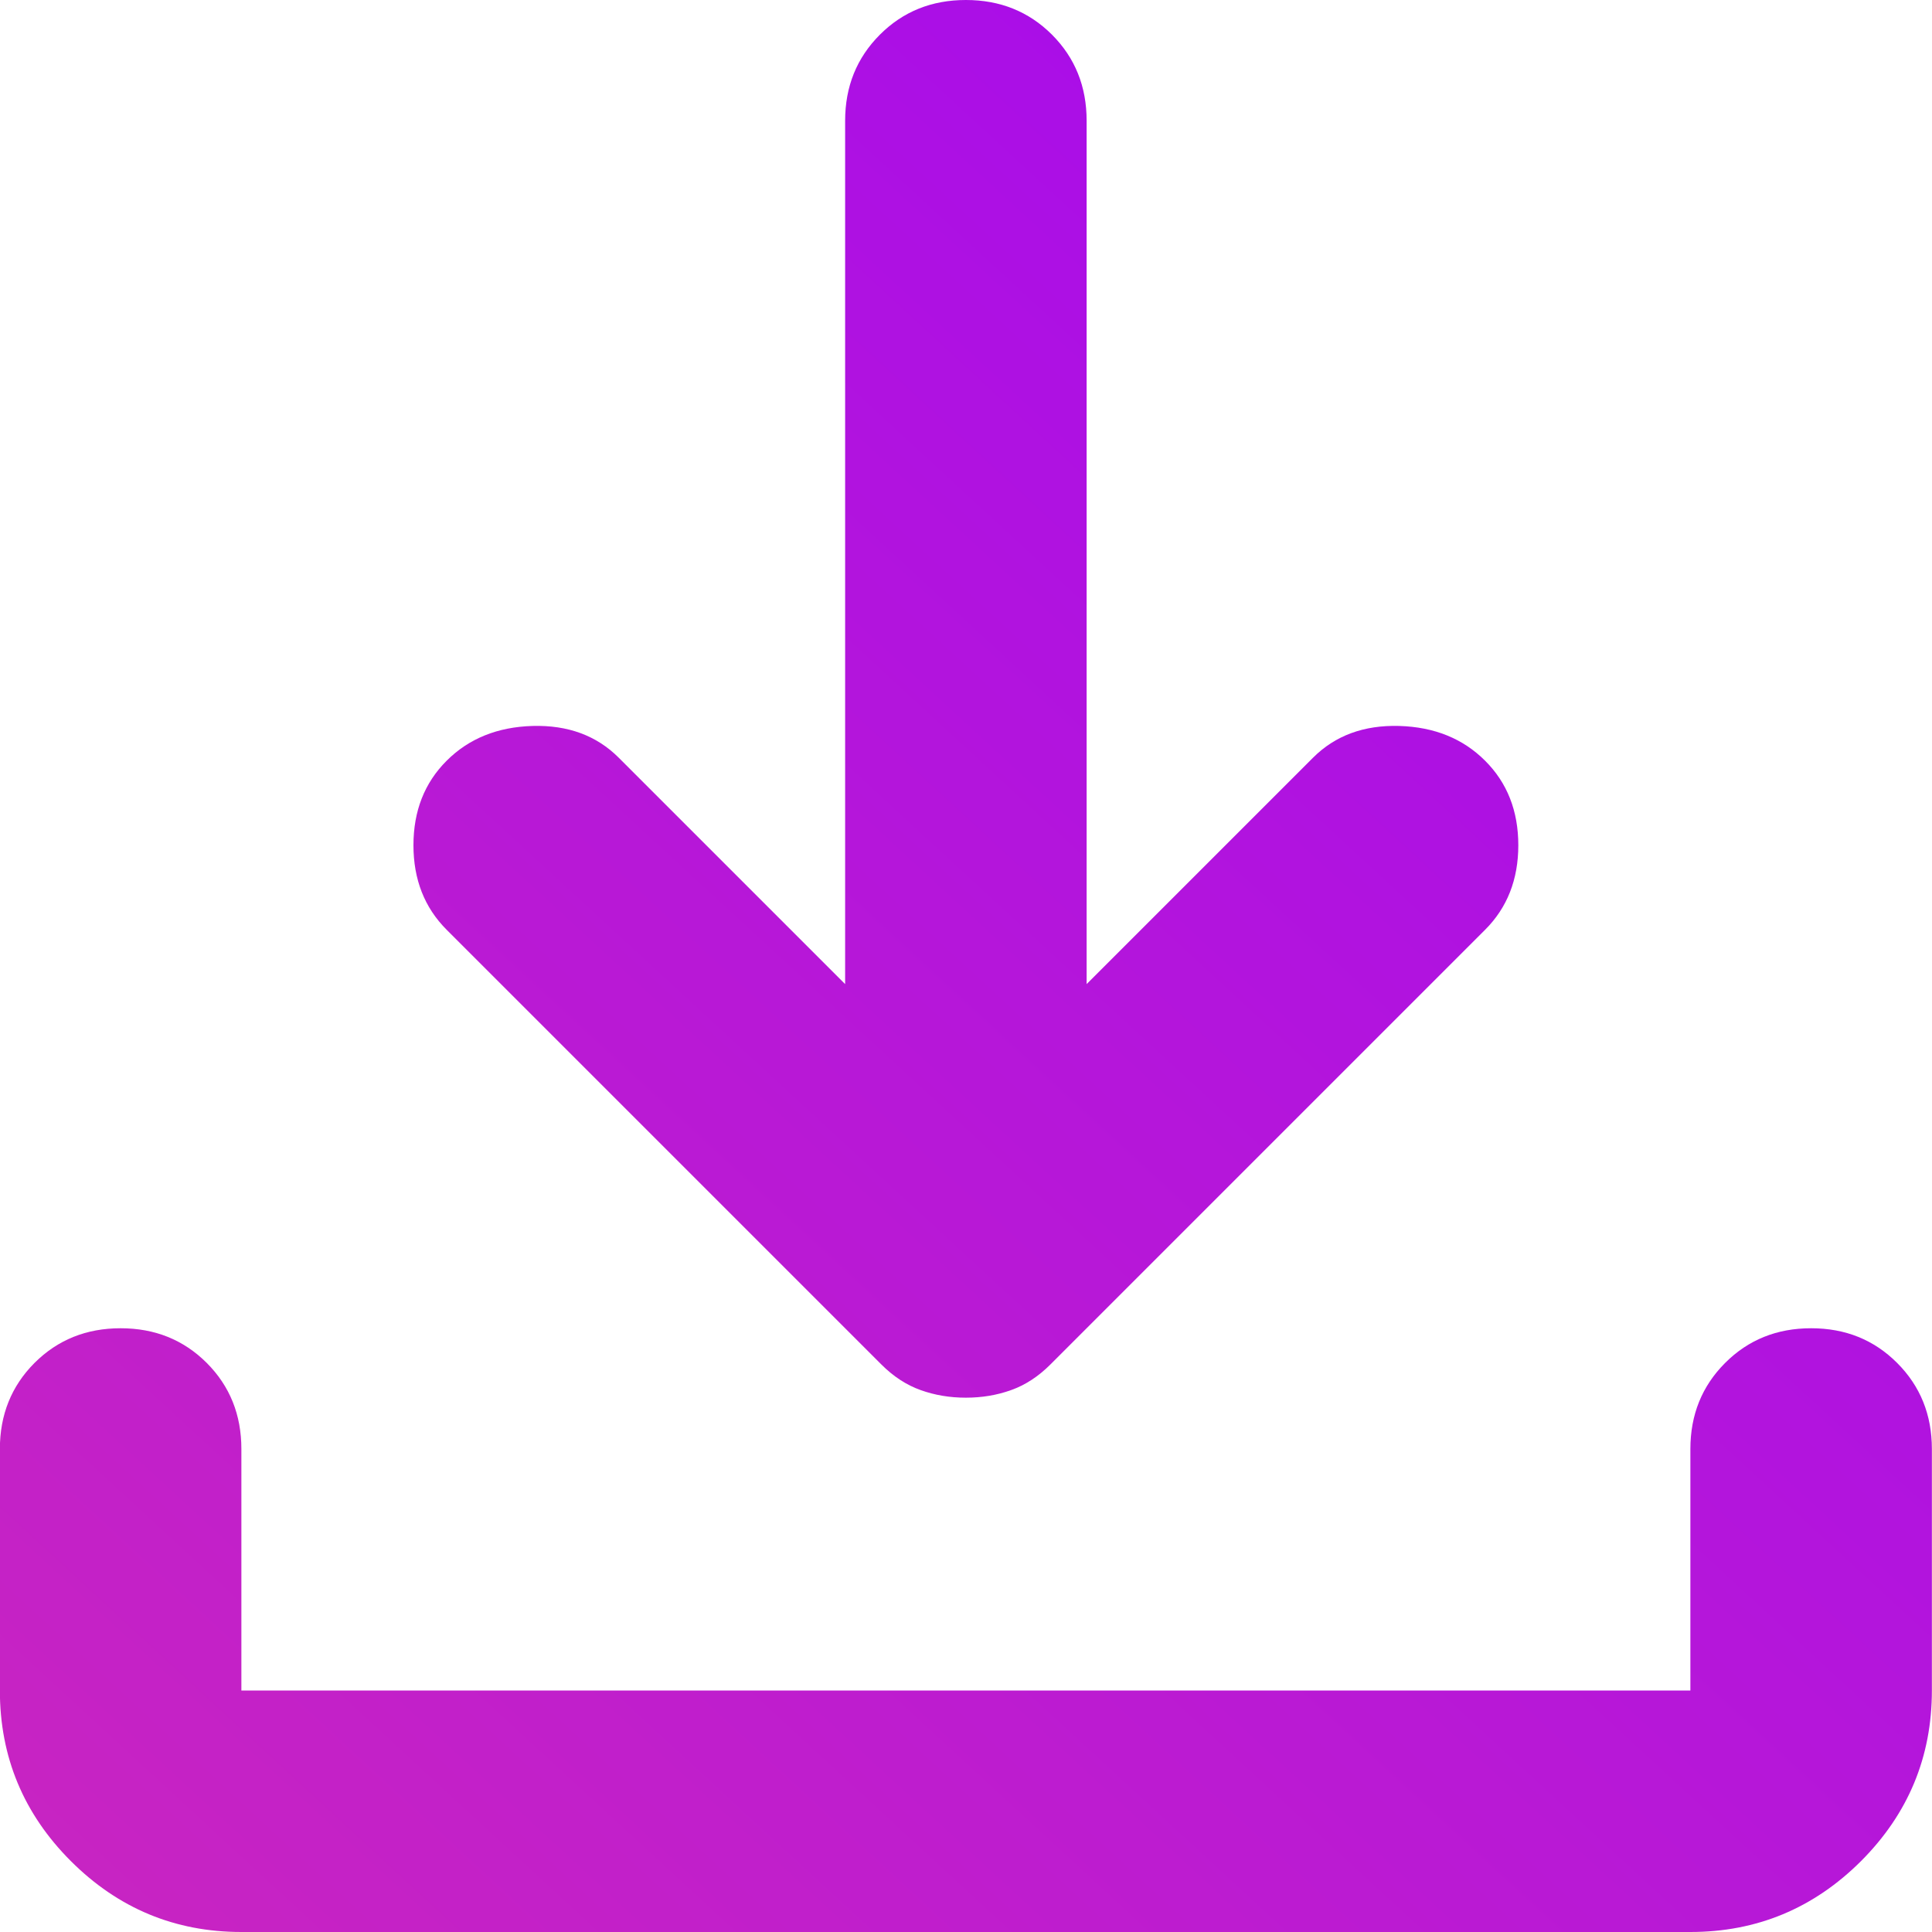<svg width="32" height="32" viewBox="0 0 32 32" fill="none" xmlns="http://www.w3.org/2000/svg">
<path d="M15.998 23.15C15.731 23.15 15.481 23.108 15.248 23.024C15.015 22.941 14.798 22.8 14.598 22.6L7.398 15.4C7.031 15.033 6.848 14.566 6.848 14C6.848 13.433 7.031 12.966 7.398 12.6C7.765 12.233 8.239 12.041 8.822 12.024C9.406 12.008 9.881 12.183 10.248 12.55L13.998 16.3V2C13.998 1.433 14.19 0.958 14.574 0.574C14.957 0.191 15.431 -0 15.998 -0C16.565 -0 17.04 0.191 17.424 0.574C17.807 0.958 17.998 1.433 17.998 2V16.3L21.748 12.55C22.115 12.183 22.59 12.008 23.174 12.024C23.757 12.041 24.231 12.233 24.598 12.6C24.965 12.966 25.148 13.433 25.148 14C25.148 14.566 24.965 15.033 24.598 15.4L17.398 22.6C17.198 22.8 16.981 22.941 16.748 23.024C16.515 23.108 16.265 23.15 15.998 23.15ZM3.998 32C2.898 32 1.957 31.608 1.174 30.826C0.39 30.042 -0.002 29.1 -0.002 28V24C-0.002 23.433 0.189 22.958 0.572 22.574C0.956 22.191 1.431 22 1.998 22C2.565 22 3.04 22.191 3.424 22.574C3.807 22.958 3.998 23.433 3.998 24V28H27.998V24C27.998 23.433 28.19 22.958 28.574 22.574C28.957 22.191 29.431 22 29.998 22C30.565 22 31.039 22.191 31.422 22.574C31.806 22.958 31.998 23.433 31.998 24V28C31.998 29.1 31.607 30.042 30.824 30.826C30.04 31.608 29.098 32 27.998 32H3.998Z" fill="url(#paint0_linear_1076_240)"/>
<defs>
<linearGradient id="paint0_linear_1076_240" x1="-2.3" y1="53.333" x2="47.982" y2="-1.237" gradientUnits="userSpaceOnUse">
<stop stop-color="#D830AE"/>
<stop offset="1" stop-color="#9700FF"/>
</linearGradient>
</defs>
</svg>
